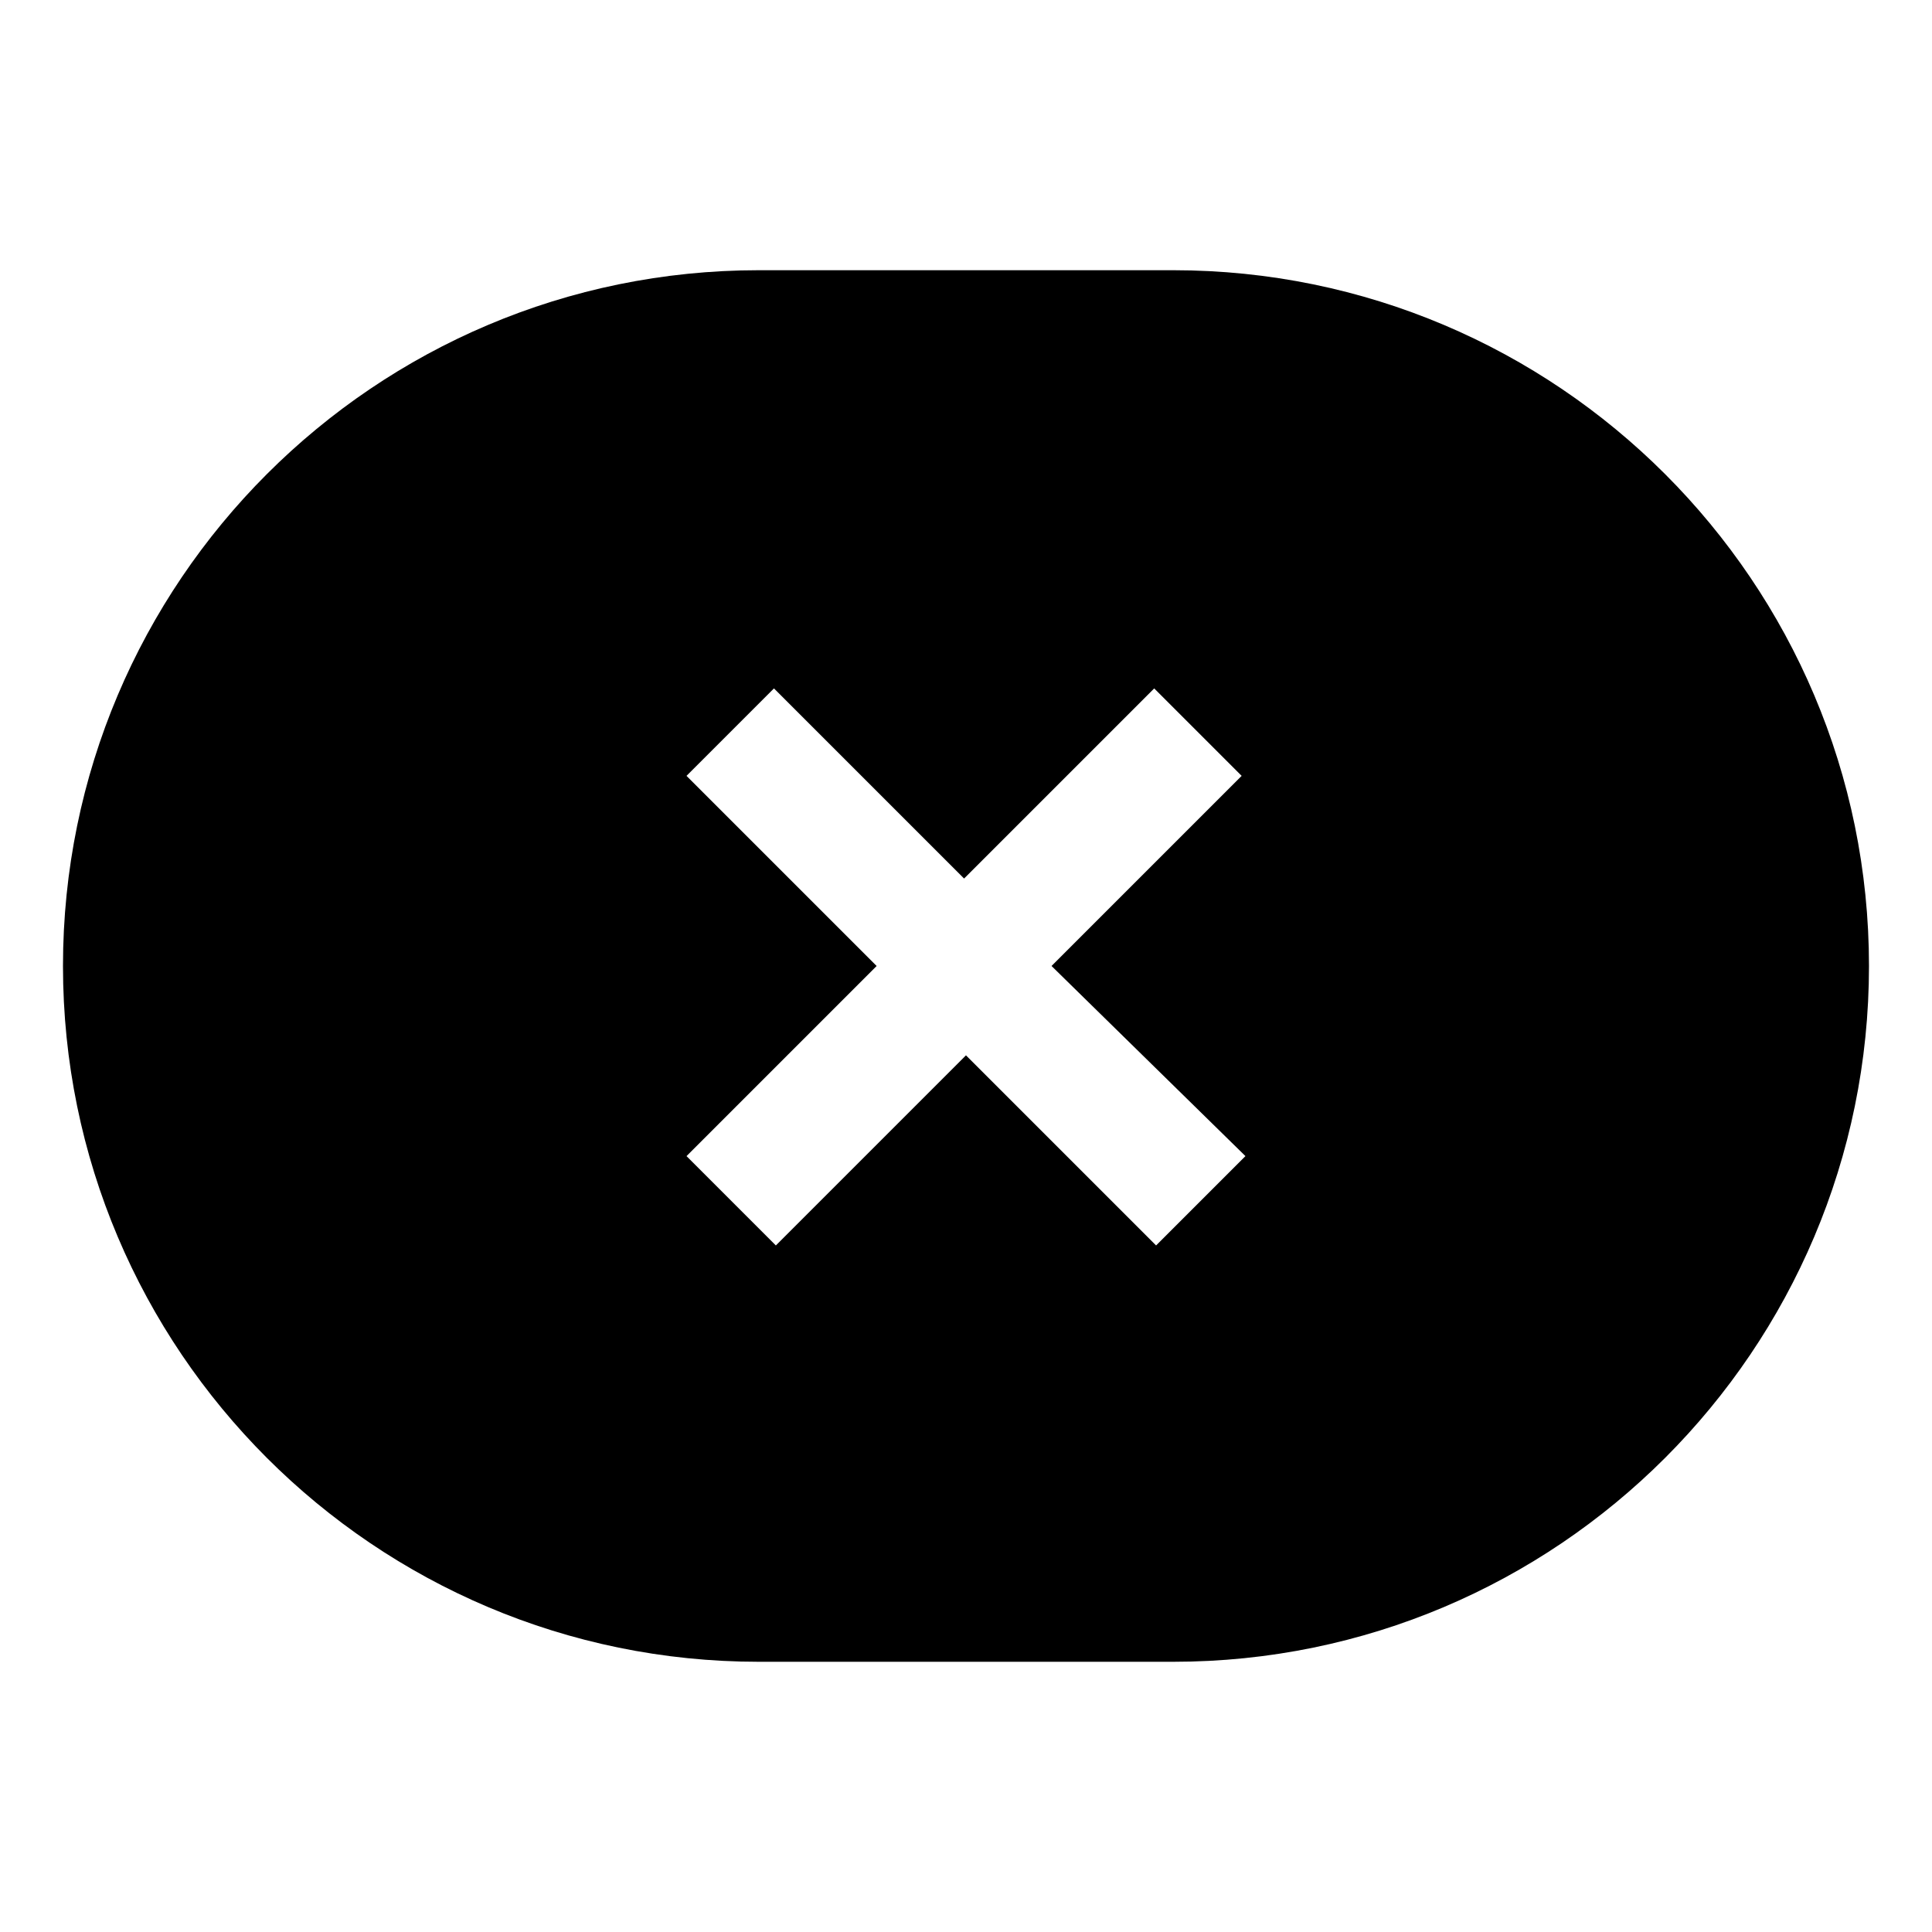 <?xml version="1.0" encoding="UTF-8"?>
<!-- Uploaded to: ICON Repo, www.svgrepo.com, Generator: ICON Repo Mixer Tools -->
<svg fill="#000000" width="800px" height="800px" version="1.1" viewBox="144 144 512 512" xmlns="http://www.w3.org/2000/svg">
 <path d="m454.91 215.61h-109.83c-101.77 0-184.39 82.625-184.39 184.39s82.625 184.39 184.39 184.39h109.83c101.77 0 184.39-82.625 184.39-184.39s-82.625-184.39-184.39-184.39zm19.145 234.77-23.68 23.68-50.383-50.383-50.383 50.383-23.676-23.68 50.383-50.383-50.383-50.383 23.176-23.176 50.383 50.383 50.383-50.383 23.176 23.176-50.383 50.383z"/>
</svg>
